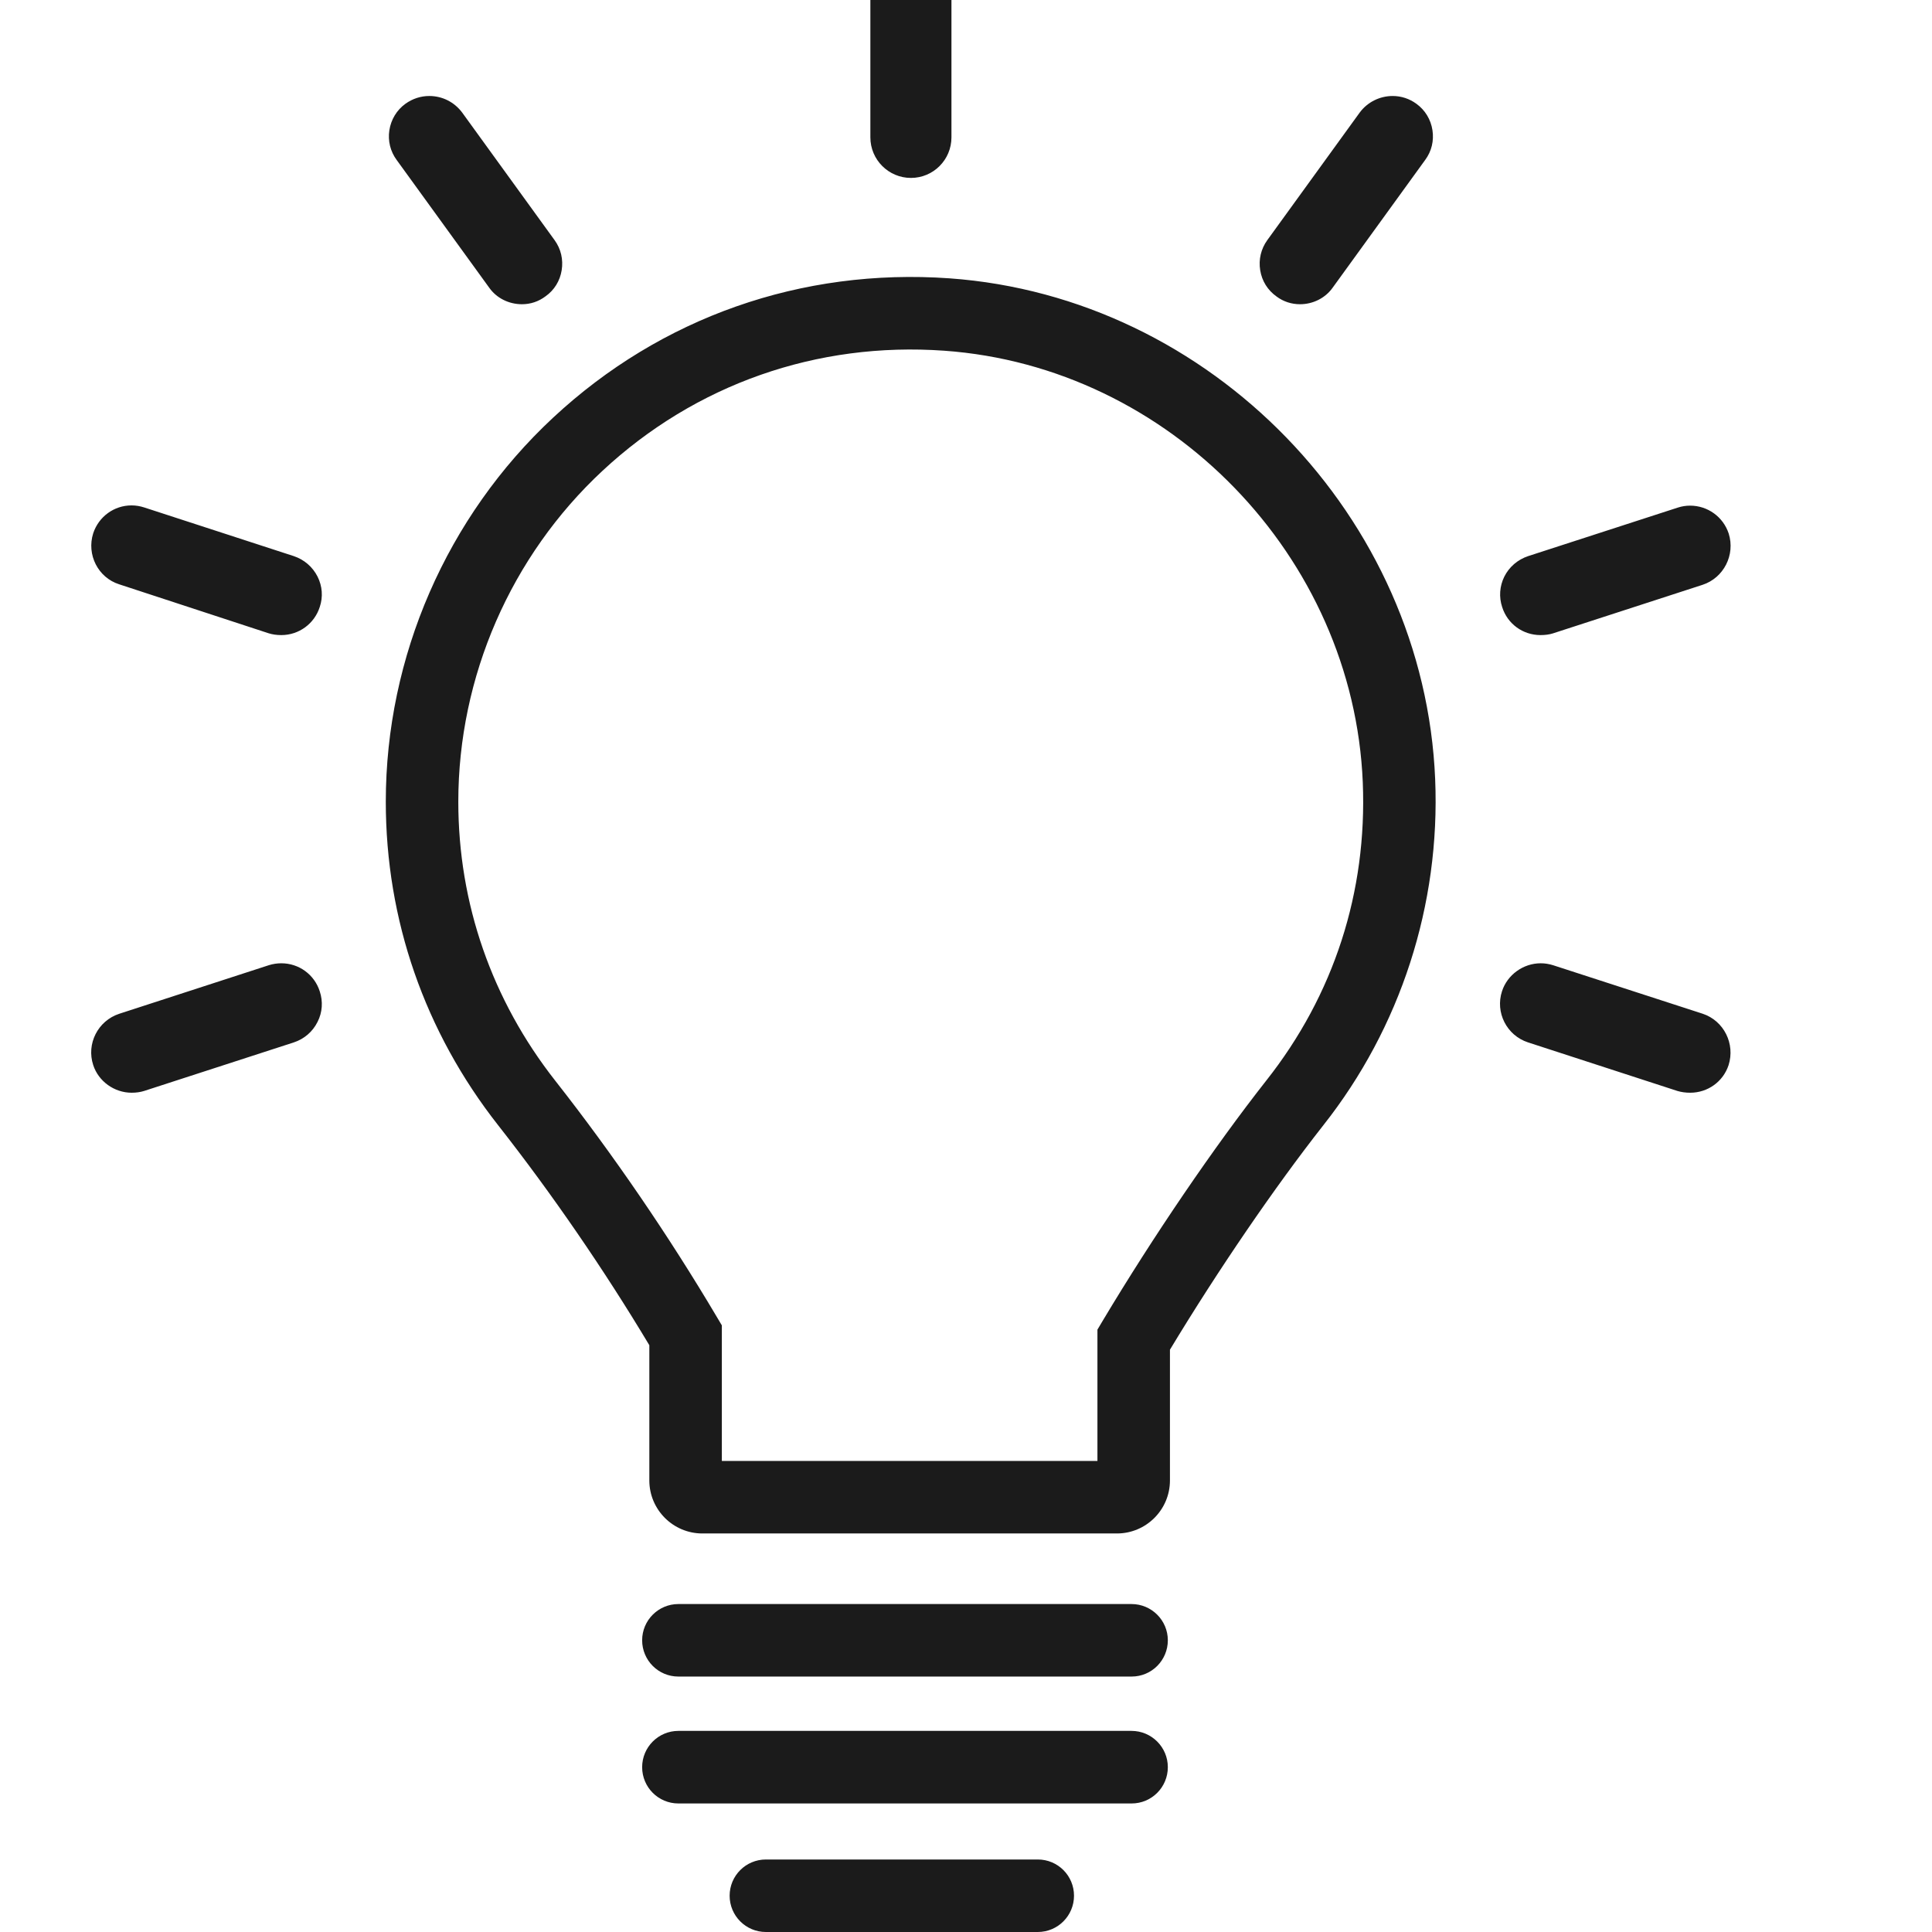 <svg xmlns="http://www.w3.org/2000/svg" fill="none" viewBox="0 0 32 32" height="32" width="32">
<g clip-path="url(#clip0_16291_9299)">
<path fill="#1B1B1B" d="M15.726 4.61C13.277 4.437 10.946 5.255 9.16 6.919C7.4 8.558 6.39 10.876 6.39 13.278C6.39 15.235 7.034 17.089 8.252 18.639C9.14 19.77 10.004 21.027 10.755 22.281V24.521C10.755 25.005 11.149 25.399 11.633 25.399H18.5C18.984 25.399 19.378 25.005 19.378 24.521V22.355C20.17 21.043 21.112 19.664 21.916 18.641C23.198 17.02 23.857 14.985 23.771 12.909C23.592 8.565 20.058 4.92 15.726 4.61ZM20.973 17.898C20.109 18.997 19.096 20.485 18.262 21.88L18.177 22.023V24.198H11.956V21.952L11.872 21.811C11.075 20.465 10.149 19.112 9.196 17.899C8.146 16.561 7.591 14.964 7.591 13.279C7.591 11.209 8.461 9.211 9.978 7.799C11.518 6.365 13.53 5.658 15.641 5.809C19.372 6.075 22.417 9.216 22.572 12.959C22.646 14.773 22.094 16.48 20.973 17.898ZM4.659 15.955C4.59 15.955 4.519 15.966 4.455 15.986L1.976 16.791C1.621 16.907 1.428 17.289 1.544 17.641C1.631 17.91 1.893 18.099 2.18 18.099C2.256 18.099 2.325 18.089 2.386 18.07L4.865 17.266C5.039 17.209 5.179 17.088 5.26 16.925C5.34 16.768 5.352 16.588 5.296 16.419C5.207 16.142 4.952 15.955 4.659 15.955ZM4.866 9.211L2.392 8.406C2.322 8.383 2.25 8.371 2.179 8.371C1.89 8.371 1.636 8.556 1.544 8.832C1.431 9.188 1.625 9.567 1.974 9.678L4.449 10.489C4.514 10.509 4.582 10.519 4.66 10.519C4.952 10.519 5.209 10.33 5.297 10.051C5.352 9.886 5.339 9.709 5.26 9.551C5.178 9.389 5.039 9.269 4.866 9.211ZM8.105 4.768C8.226 4.938 8.428 5.039 8.645 5.039C8.787 5.039 8.92 4.995 9.037 4.907C9.18 4.806 9.275 4.652 9.303 4.477C9.332 4.3 9.291 4.122 9.186 3.978L7.657 1.867C7.527 1.691 7.327 1.59 7.11 1.59C6.968 1.59 6.832 1.635 6.715 1.719C6.571 1.823 6.477 1.979 6.449 2.157C6.422 2.332 6.465 2.508 6.571 2.651L8.105 4.768ZM15.088 2.947C15.459 2.947 15.759 2.646 15.759 2.275V-0.336C15.759 -0.702 15.458 -1 15.088 -1C14.718 -1 14.416 -0.702 14.416 -0.336V2.275C14.416 2.646 14.718 2.947 15.088 2.947ZM21.145 4.912C21.258 4.996 21.392 5.039 21.532 5.039C21.748 5.039 21.951 4.937 22.073 4.765L23.607 2.647C23.711 2.506 23.753 2.332 23.726 2.157C23.699 1.979 23.604 1.823 23.46 1.719C23.344 1.634 23.208 1.59 23.067 1.59C22.852 1.59 22.649 1.692 22.522 1.863L20.99 3.978C20.886 4.122 20.844 4.299 20.873 4.477C20.902 4.655 20.996 4.806 21.145 4.912ZM28.203 16.791L25.724 15.987C25.657 15.966 25.588 15.955 25.519 15.955C25.229 15.955 24.966 16.146 24.878 16.418C24.763 16.769 24.955 17.149 25.308 17.265L27.784 18.07C27.849 18.089 27.918 18.099 27.995 18.099C28.285 18.099 28.539 17.917 28.63 17.644C28.744 17.289 28.552 16.907 28.203 16.791ZM25.515 10.519C25.592 10.519 25.661 10.51 25.721 10.491L28.201 9.686C28.55 9.571 28.744 9.191 28.633 8.838C28.542 8.561 28.285 8.375 27.993 8.375C27.924 8.375 27.856 8.386 27.791 8.407L25.311 9.211C25.138 9.269 24.997 9.389 24.916 9.551C24.838 9.709 24.825 9.889 24.881 10.056C24.969 10.334 25.224 10.519 25.515 10.519ZM18.742 26.568H11.236C10.905 26.568 10.636 26.837 10.636 27.168C10.636 27.5 10.904 27.769 11.236 27.769H18.743C19.075 27.769 19.343 27.5 19.343 27.168C19.343 26.837 19.073 26.568 18.742 26.568ZM18.742 28.669H11.236C10.905 28.669 10.636 28.938 10.636 29.27C10.636 29.602 10.904 29.871 11.236 29.871H18.743C19.075 29.871 19.343 29.602 19.343 29.27C19.343 28.938 19.073 28.669 18.742 28.669ZM17.189 30.799H12.686C12.354 30.799 12.085 31.067 12.085 31.399C12.085 31.731 12.354 32 12.685 32H17.189C17.52 32 17.789 31.731 17.789 31.399C17.789 31.067 17.521 30.799 17.189 30.799Z"></path>
</g>
<defs>
<clipPath id="clip0_16291_9299">
<rect fill="white" height="32" width="32"></rect>
</clipPath>
</defs>
</svg>
